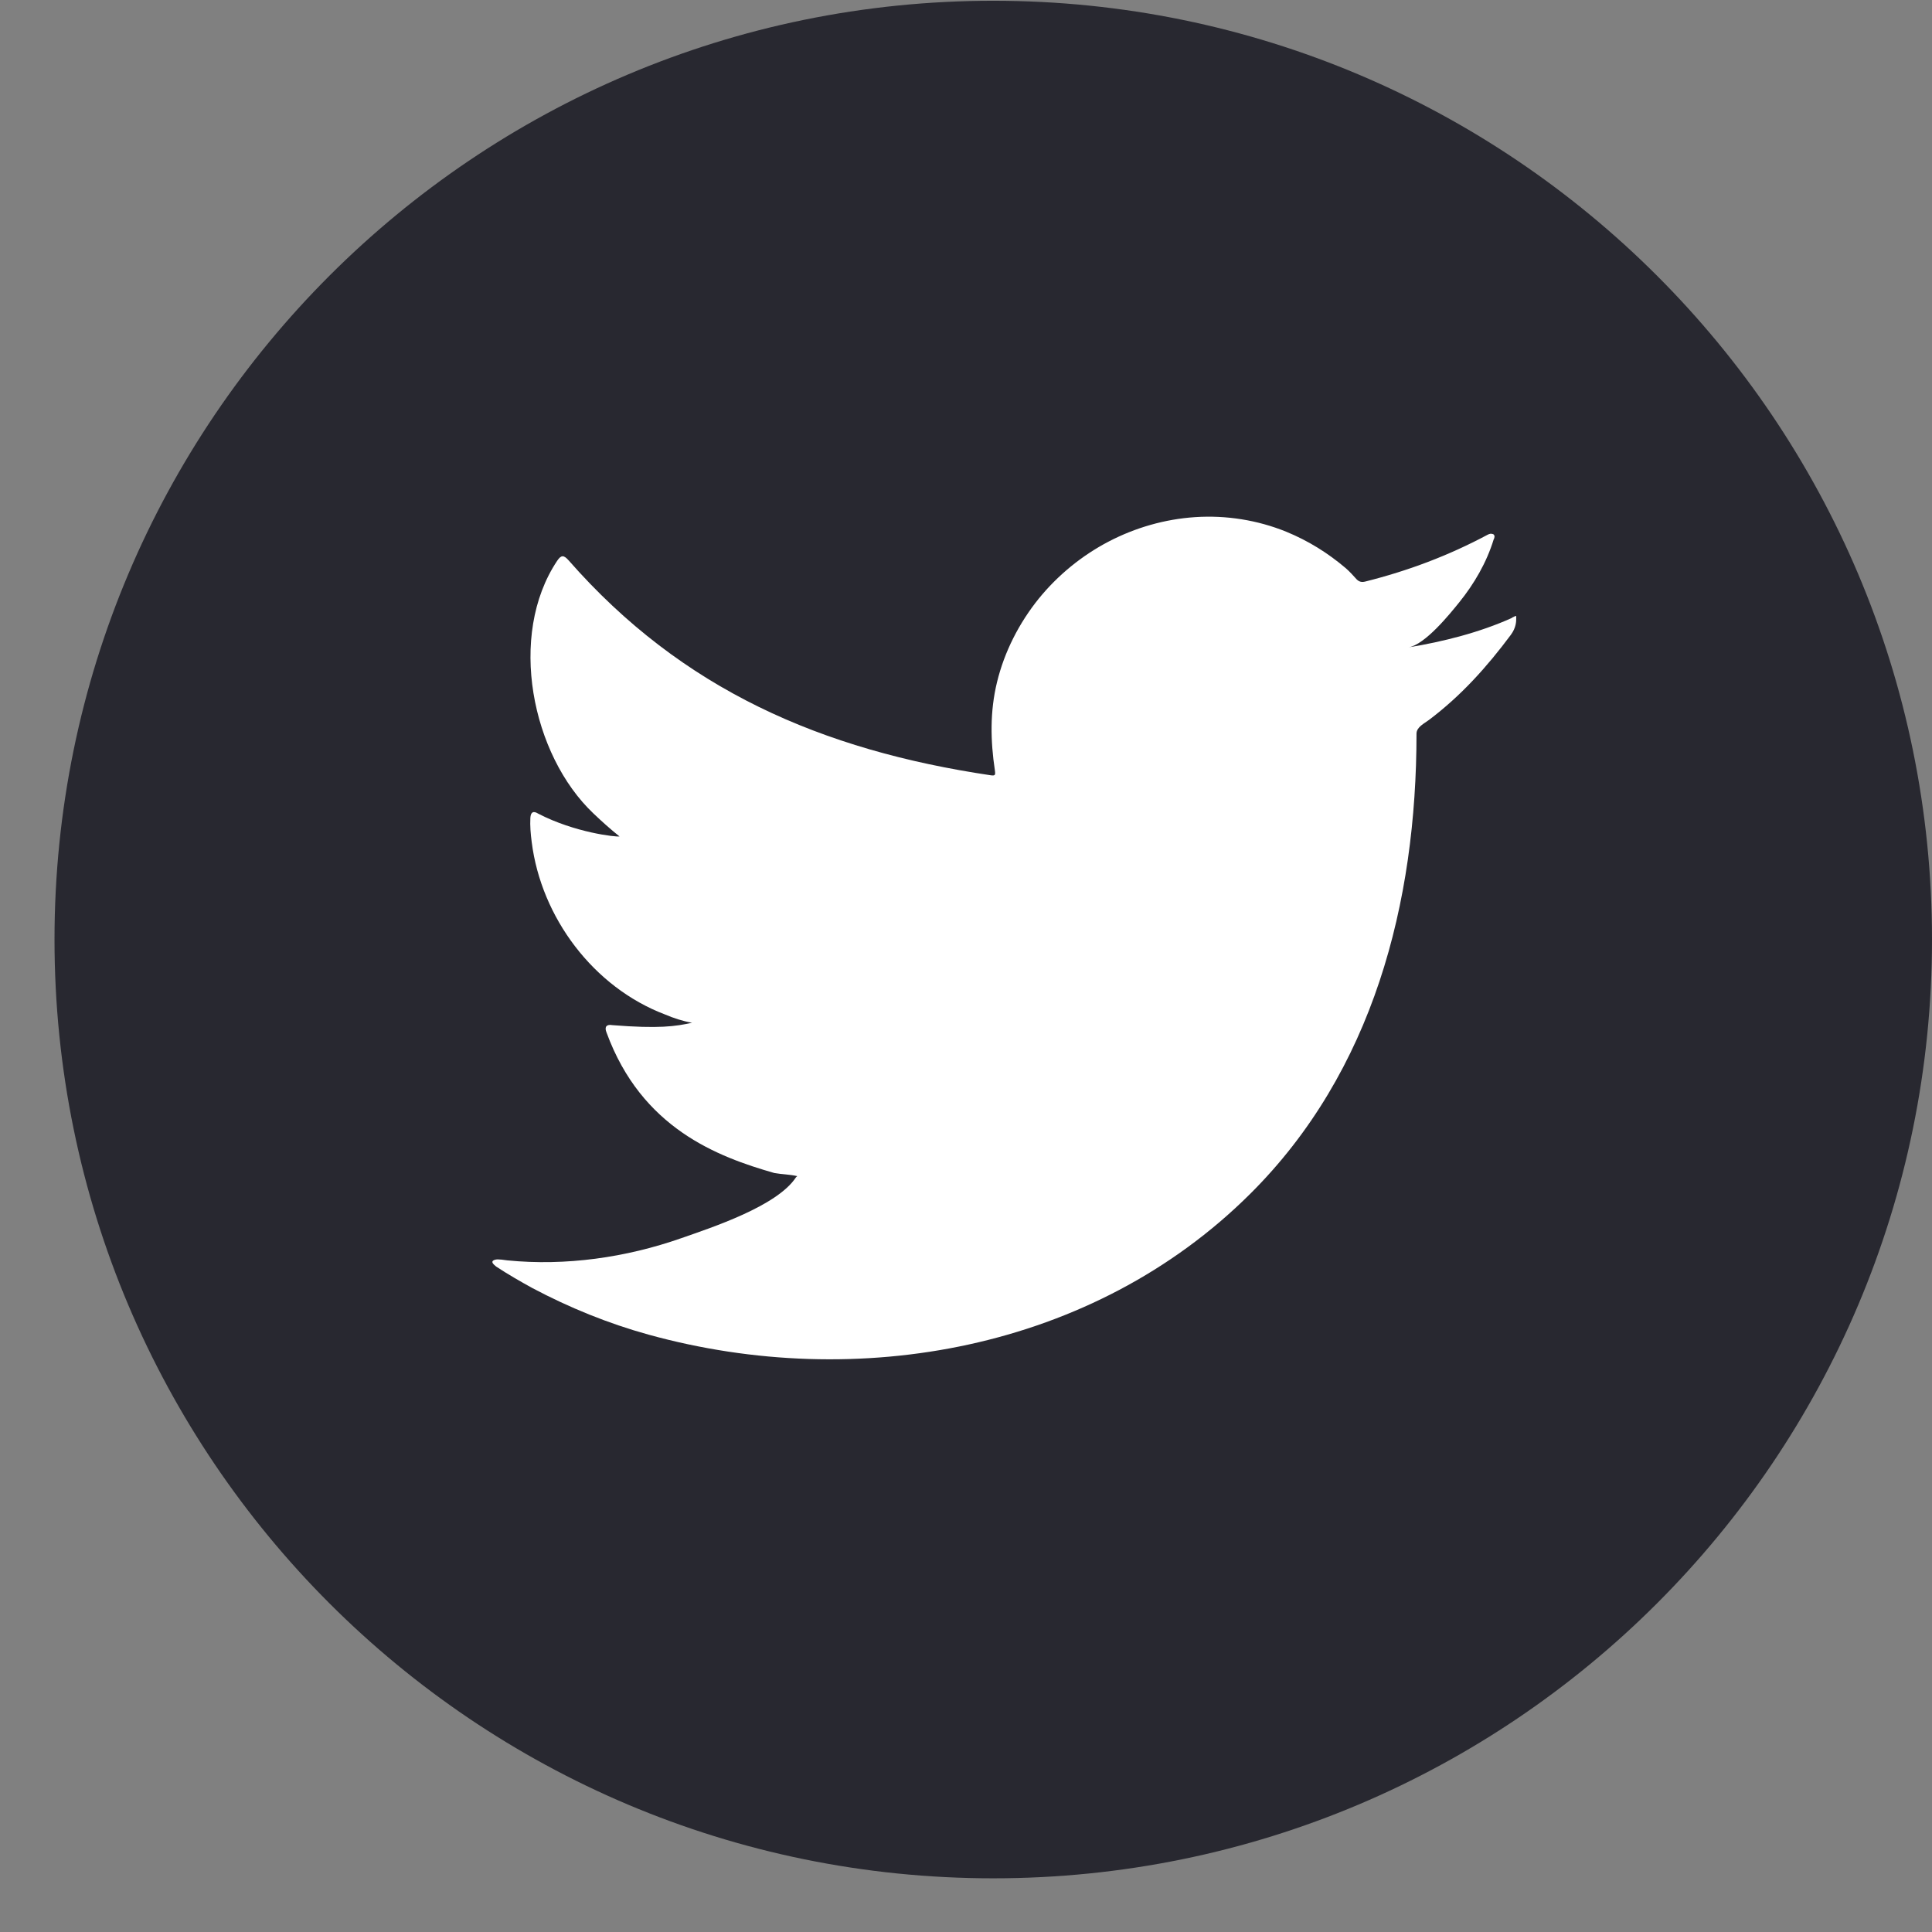 <svg xmlns="http://www.w3.org/2000/svg" width="33" height="33" viewBox="0 0 33 33" fill="none"><rect x="0" y="0" width="33" height="33" fill="#808080" stroke="none"/><path d="M16.965 32.083C25.821 32.083 33 24.904 33 16.048C33 7.192 25.821 0.013 16.965 0.013C8.11 0.013 0.931 7.192 0.931 16.048C0.931 24.904 8.11 32.083 16.965 32.083Z" fill="#282830"></path><path d="M25.824 10.555C25.268 10.805 24.654 10.959 24.057 11.058C24.342 11.01 24.758 10.495 24.925 10.288C25.181 9.971 25.392 9.608 25.512 9.217C25.528 9.187 25.539 9.148 25.507 9.125C25.468 9.109 25.443 9.118 25.413 9.132C24.744 9.49 24.052 9.75 23.317 9.934C23.254 9.95 23.211 9.934 23.172 9.895C23.11 9.826 23.052 9.762 22.988 9.706C22.677 9.442 22.346 9.237 21.972 9.083C21.48 8.883 20.944 8.798 20.413 8.833C19.898 8.867 19.393 9.012 18.935 9.251C18.478 9.49 18.069 9.824 17.742 10.226C17.407 10.642 17.156 11.132 17.03 11.651C16.908 12.152 16.917 12.649 16.993 13.156C17.005 13.242 16.998 13.253 16.92 13.242C14.04 12.814 11.651 11.782 9.714 9.573C9.629 9.477 9.585 9.477 9.516 9.58C8.668 10.851 9.079 12.895 10.139 13.897C10.279 14.03 10.426 14.163 10.582 14.287C10.525 14.299 9.819 14.223 9.192 13.897C9.107 13.844 9.065 13.874 9.059 13.97C9.052 14.108 9.063 14.235 9.082 14.384C9.245 15.673 10.137 16.864 11.359 17.328C11.504 17.39 11.665 17.443 11.821 17.469C11.543 17.531 11.256 17.574 10.458 17.51C10.36 17.492 10.32 17.54 10.36 17.636C10.959 19.273 12.256 19.758 13.226 20.036C13.354 20.059 13.486 20.059 13.617 20.089C13.61 20.1 13.601 20.101 13.594 20.112C13.272 20.602 12.157 20.967 11.637 21.149C10.693 21.48 9.663 21.627 8.665 21.528C8.507 21.505 8.472 21.507 8.429 21.528C8.385 21.555 8.424 21.592 8.475 21.634C8.677 21.767 8.884 21.886 9.093 22.001C9.727 22.337 10.389 22.606 11.079 22.797C14.649 23.783 18.671 23.059 21.351 20.395C23.457 18.303 24.195 15.418 24.195 12.531C24.195 12.419 24.328 12.357 24.408 12.297C24.955 11.885 25.397 11.393 25.806 10.844C25.898 10.72 25.898 10.61 25.898 10.566V10.55C25.898 10.504 25.898 10.518 25.826 10.55L25.824 10.555Z" fill="white"></path></svg>